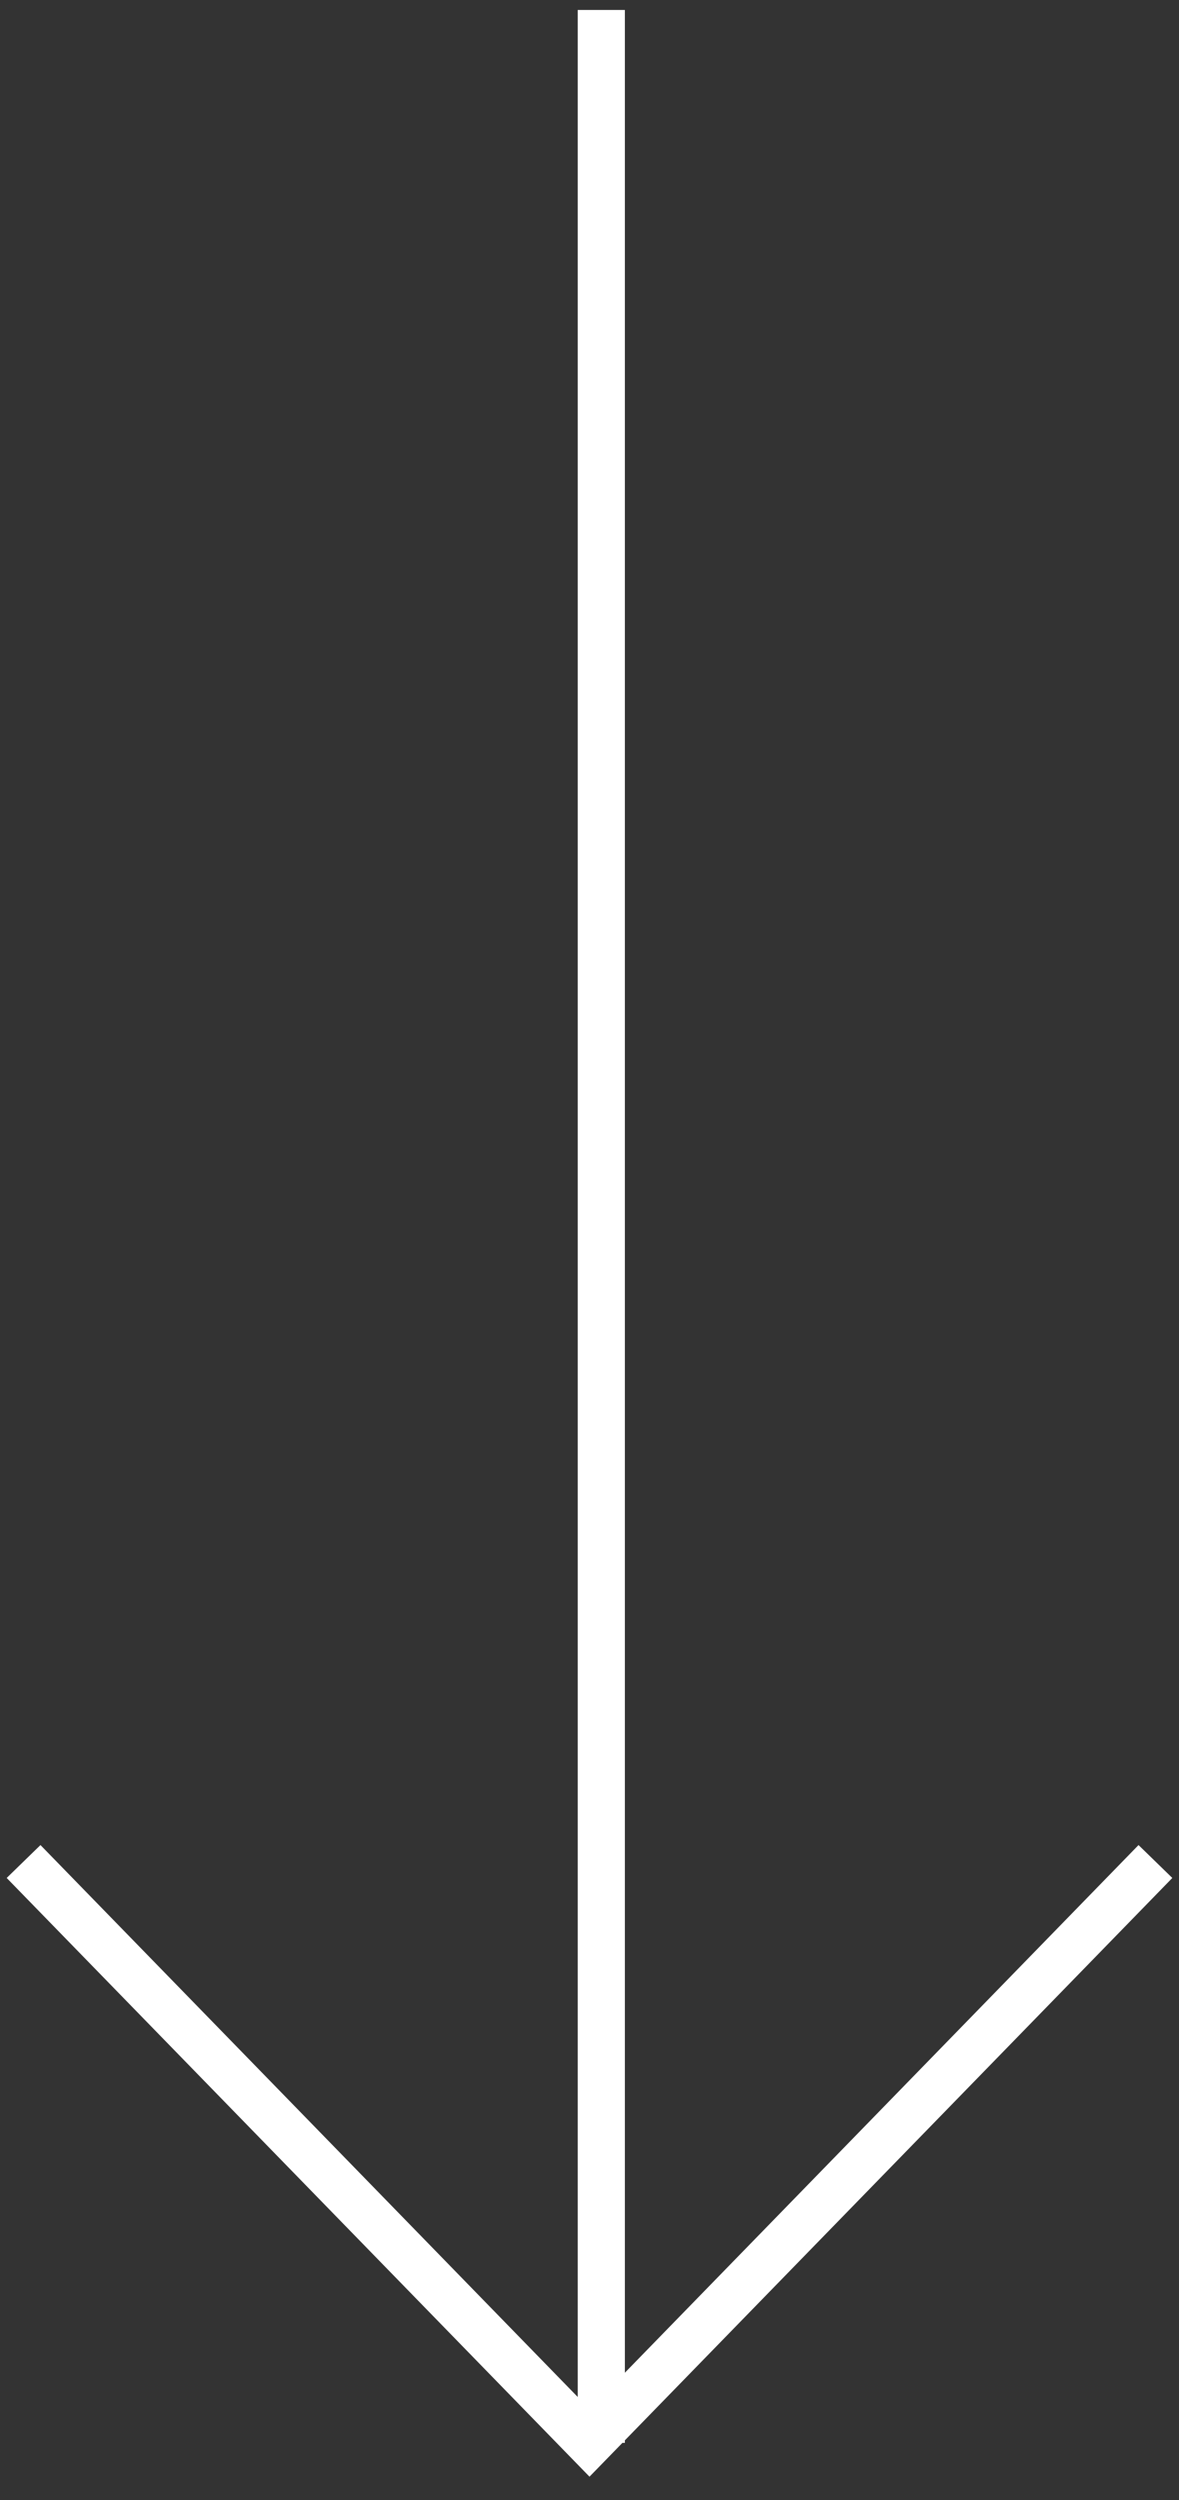 <svg width="50" height="106" viewBox="0 0 50 106" fill="none" xmlns="http://www.w3.org/2000/svg">
<rect x="0" y="0" width="50" height="106" fill="#333333" stroke="none"/>
<path d="M25.5 0.422V103.578M1 78.928L25 103.578L49 78.928" stroke="white" stroke-width="2"/>
</svg>
